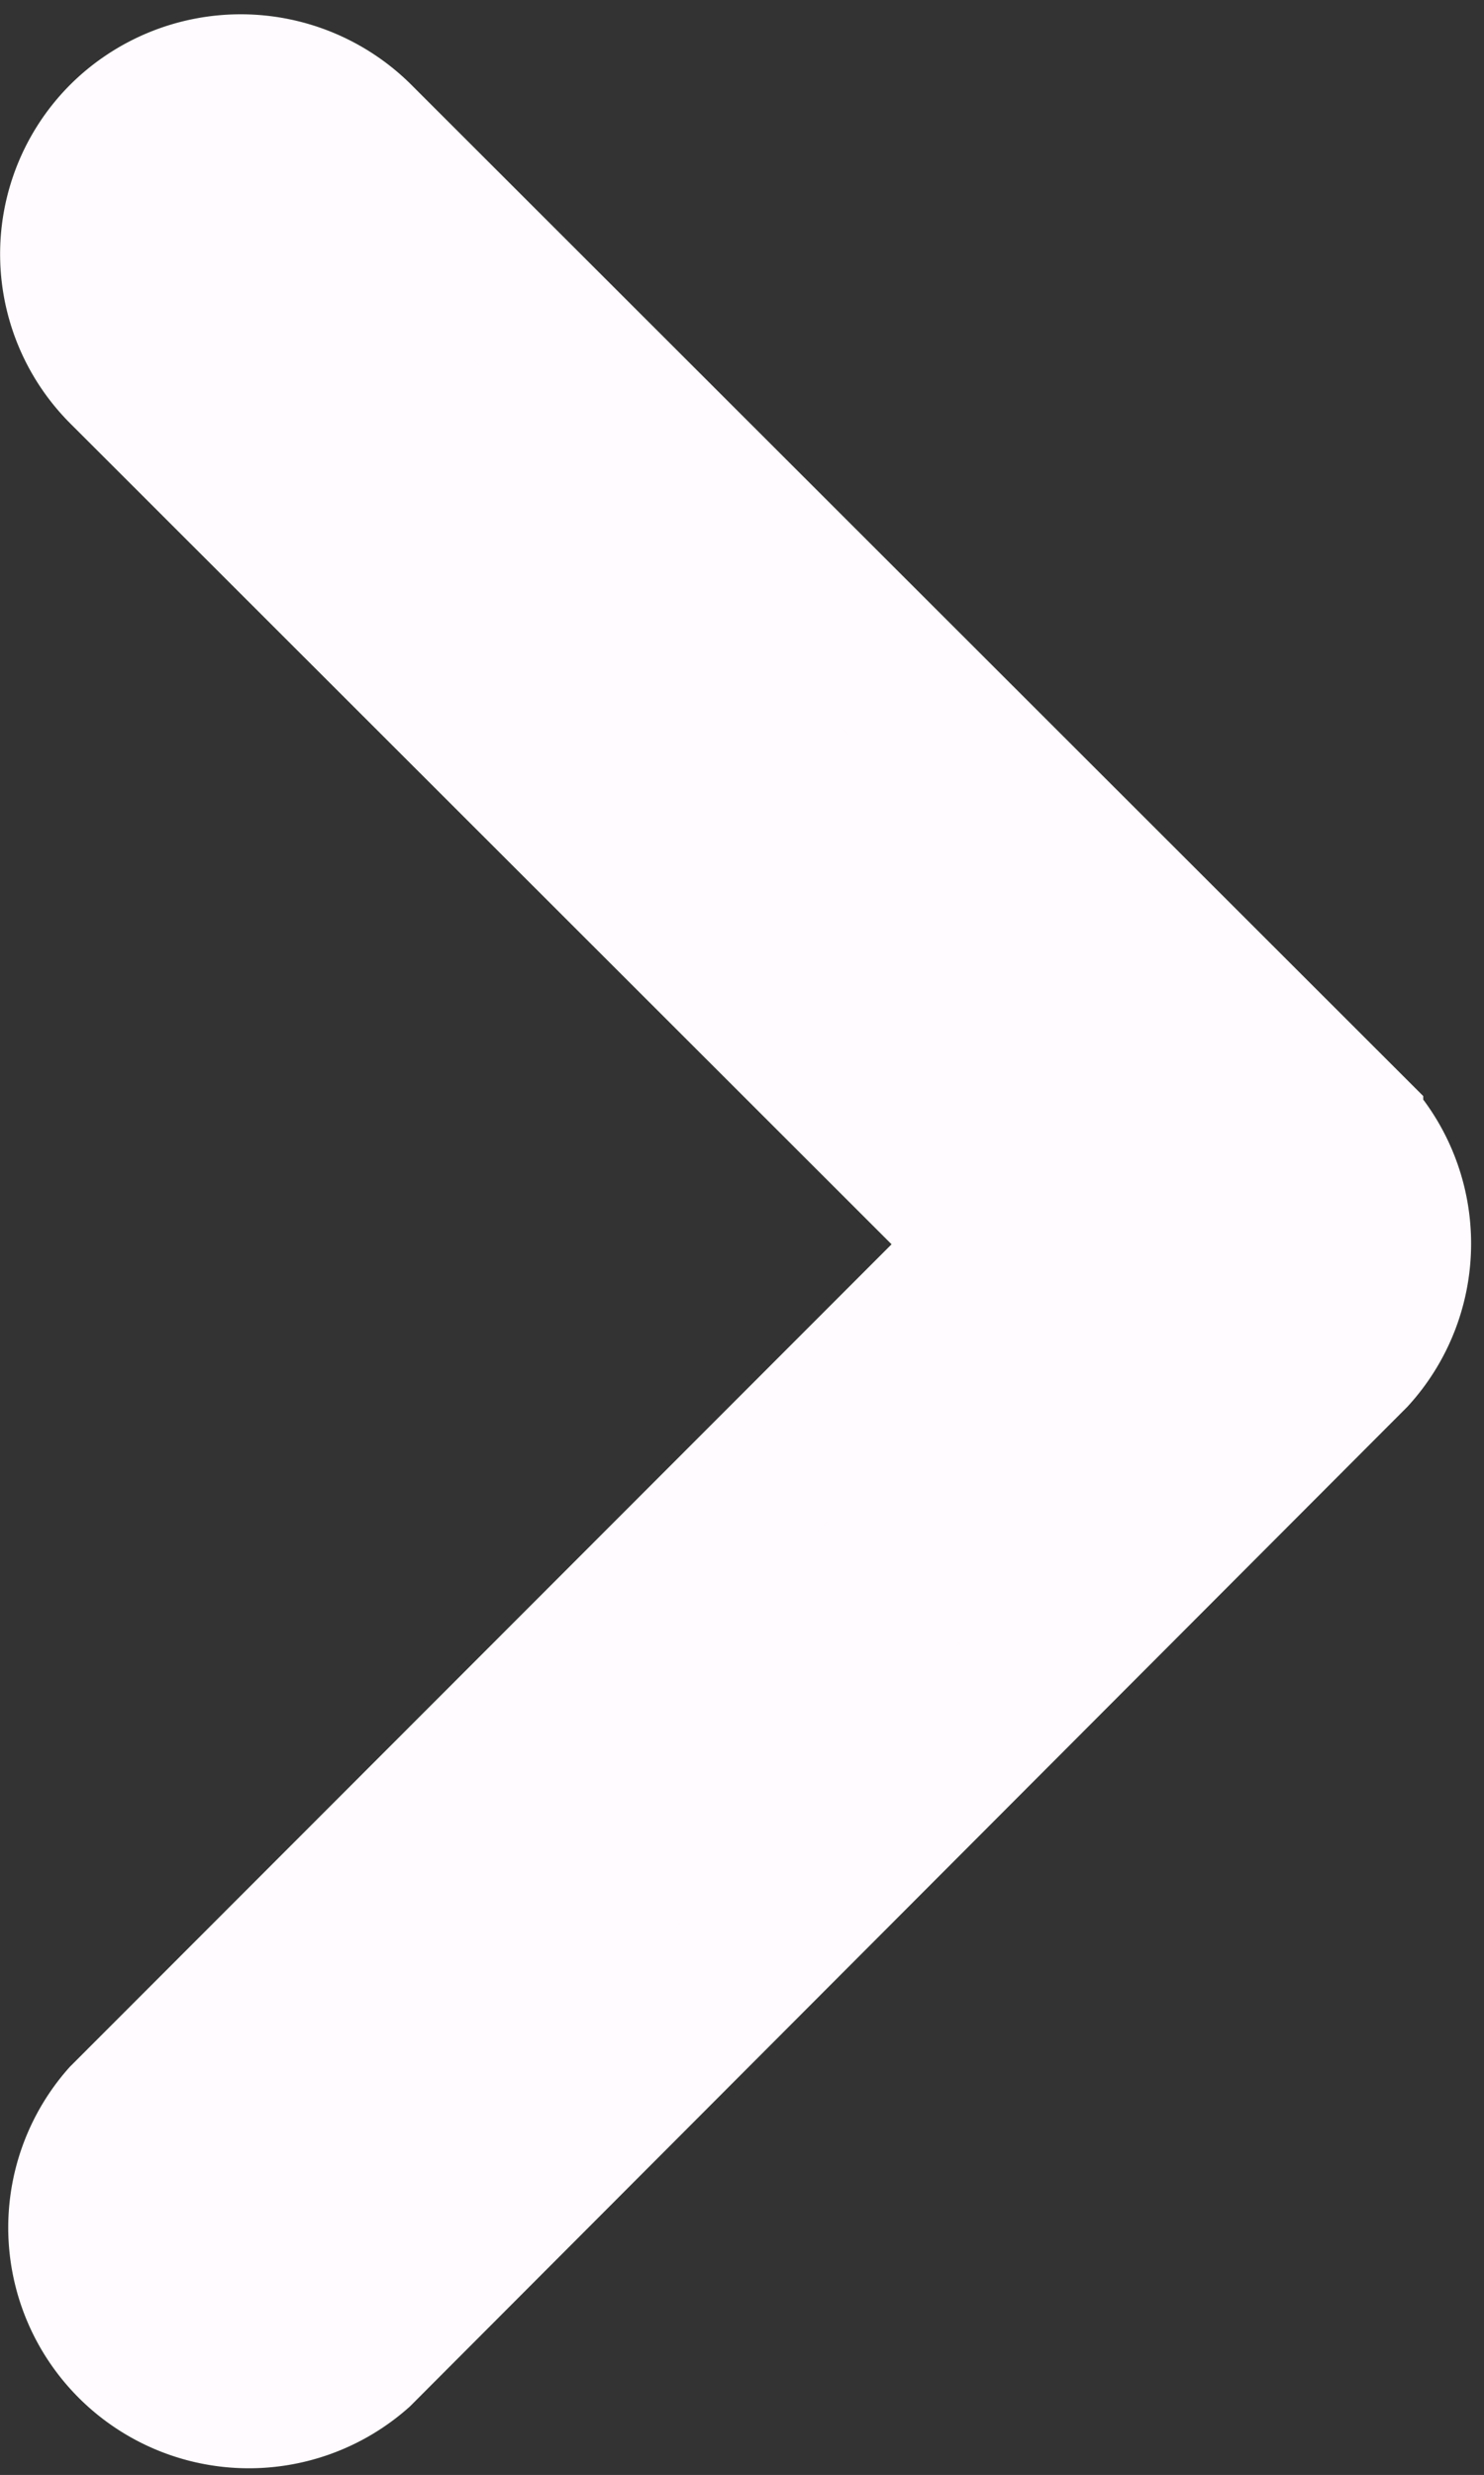 <svg xmlns="http://www.w3.org/2000/svg" width="9.867" height="16.454" viewBox="0 0 9.867 16.454">
  <rect x="0" y="0" width="9.867" height="16.454" fill="#333333" stroke="none"/>
  <path id="Icon_ionic-ios-arrow-forward" data-name="Icon ionic-ios-arrow-forward" d="M17.381,13.873,11.569,8.065a1.093,1.093,0,0,1,0-1.55,1.107,1.107,0,0,1,1.555,0l6.585,6.58a1.1,1.1,0,0,1,.032,1.514l-6.612,6.626a1.1,1.1,0,0,1-1.555-1.55Z" transform="translate(-10.746 -5.601)" fill="#fffbfe" stroke="#fffbfe" stroke-width="1"/>
</svg>
